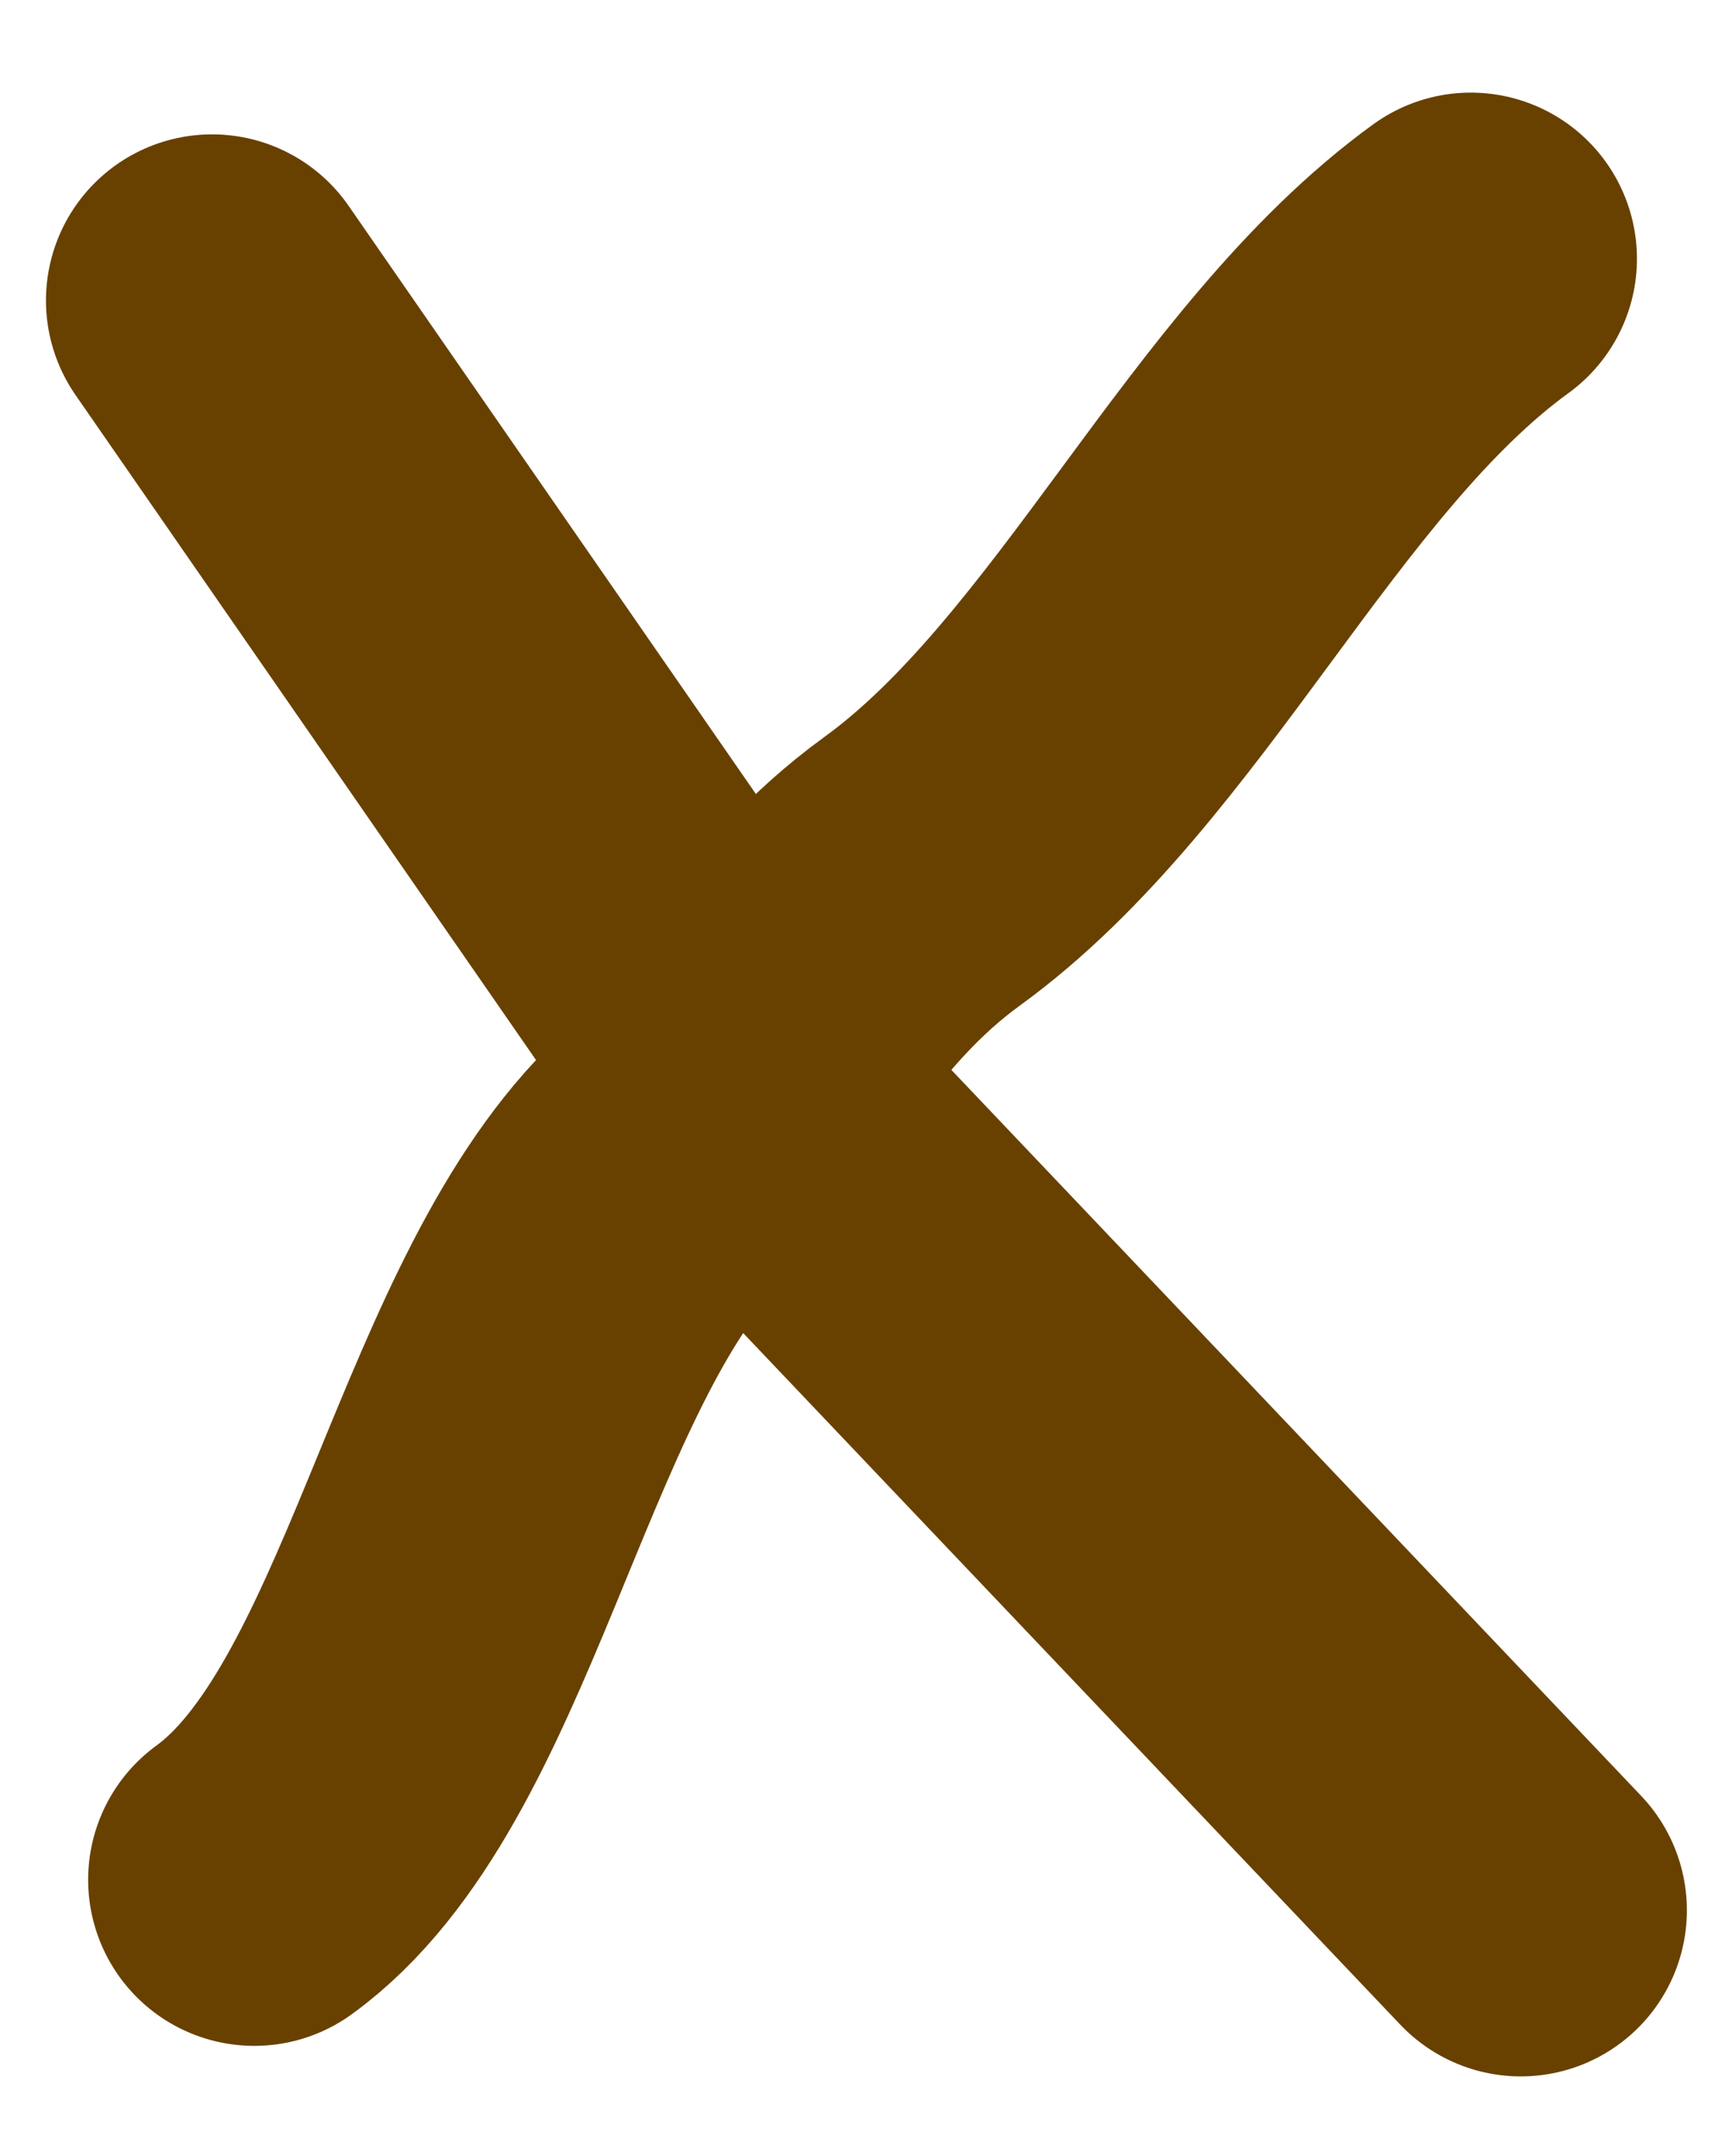 <?xml version="1.0" encoding="utf-8"?>
<svg xmlns="http://www.w3.org/2000/svg" fill="none" height="100%" overflow="visible" preserveAspectRatio="none" style="display: block;" viewBox="0 0 20 25" width="100%">
<g id="Close">
<path d="M17.632 22.151L9.341 13.424L2.459 3.484" id="Vector 4322" stroke="#684101" stroke-linecap="round" stroke-width="3.852"/>
<path d="M17.053 3C14.637 4.753 13.106 8.349 10.691 10.103C9.334 11.088 8.736 12.419 7.622 13.607C5.657 15.703 5.063 20.262 2.948 21.797" id="Vector 4323" stroke="#684101" stroke-linecap="round" stroke-width="3.852"/>
</g>
</svg>